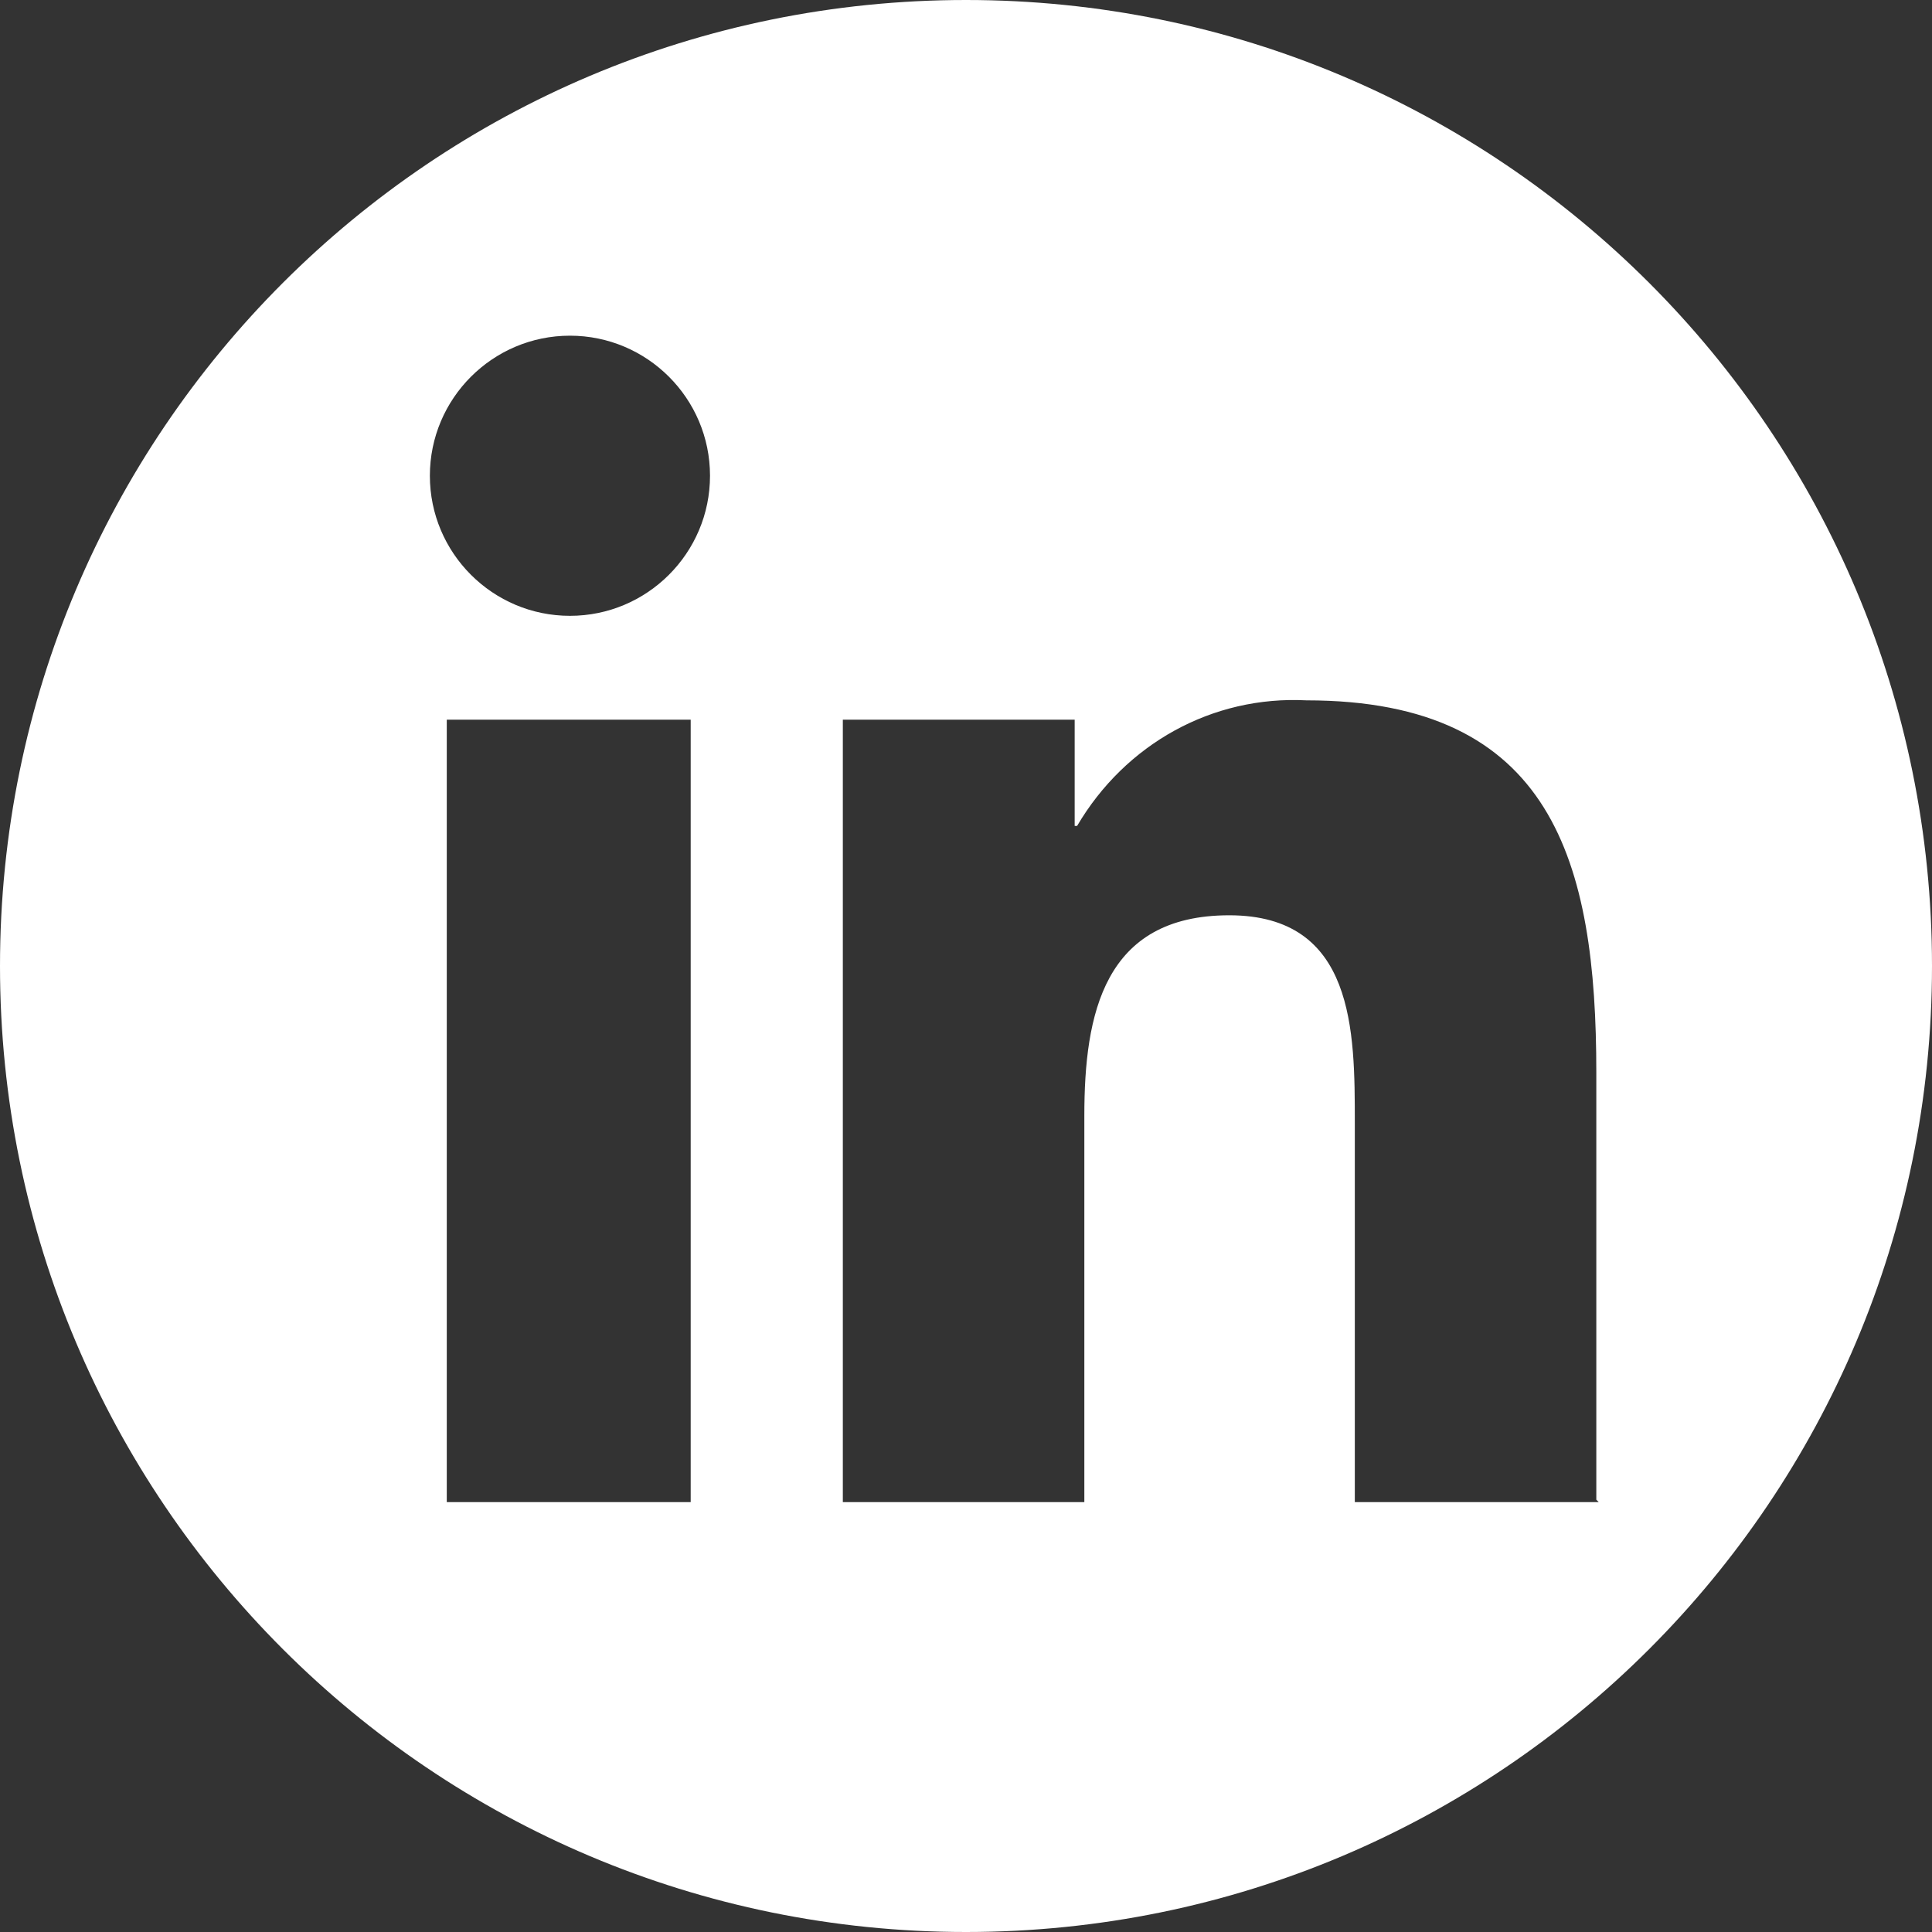 <svg xmlns="http://www.w3.org/2000/svg" viewBox="0 0 80 80"><rect x="0" y="0" width="80" height="80" fill="#333333" stroke="none"/><path d="M40 0C17.9 0 0 17.9 0 40s17.9 40 40 40 40-17.9 40-40S62.1 0 40 0M28.6 62.2H18.5V29.8h10.1v32.3Zm-5-36.7c-3.2 0-5.8-2.6-5.8-5.8s2.6-5.8 5.8-5.8 5.8 2.6 5.8 5.8-2.6 5.8-5.8 5.8m42.6 36.7H56.1V46.5c0-3.8 0-8.6-5.2-8.6s-6 4.1-6 8.3v16h-10V29.8h9.6v4.4h.1c2-3.4 5.6-5.4 9.5-5.2 10.2 0 12 6.7 12 15.4v17.7Z" style="fill:#fff"/></svg>